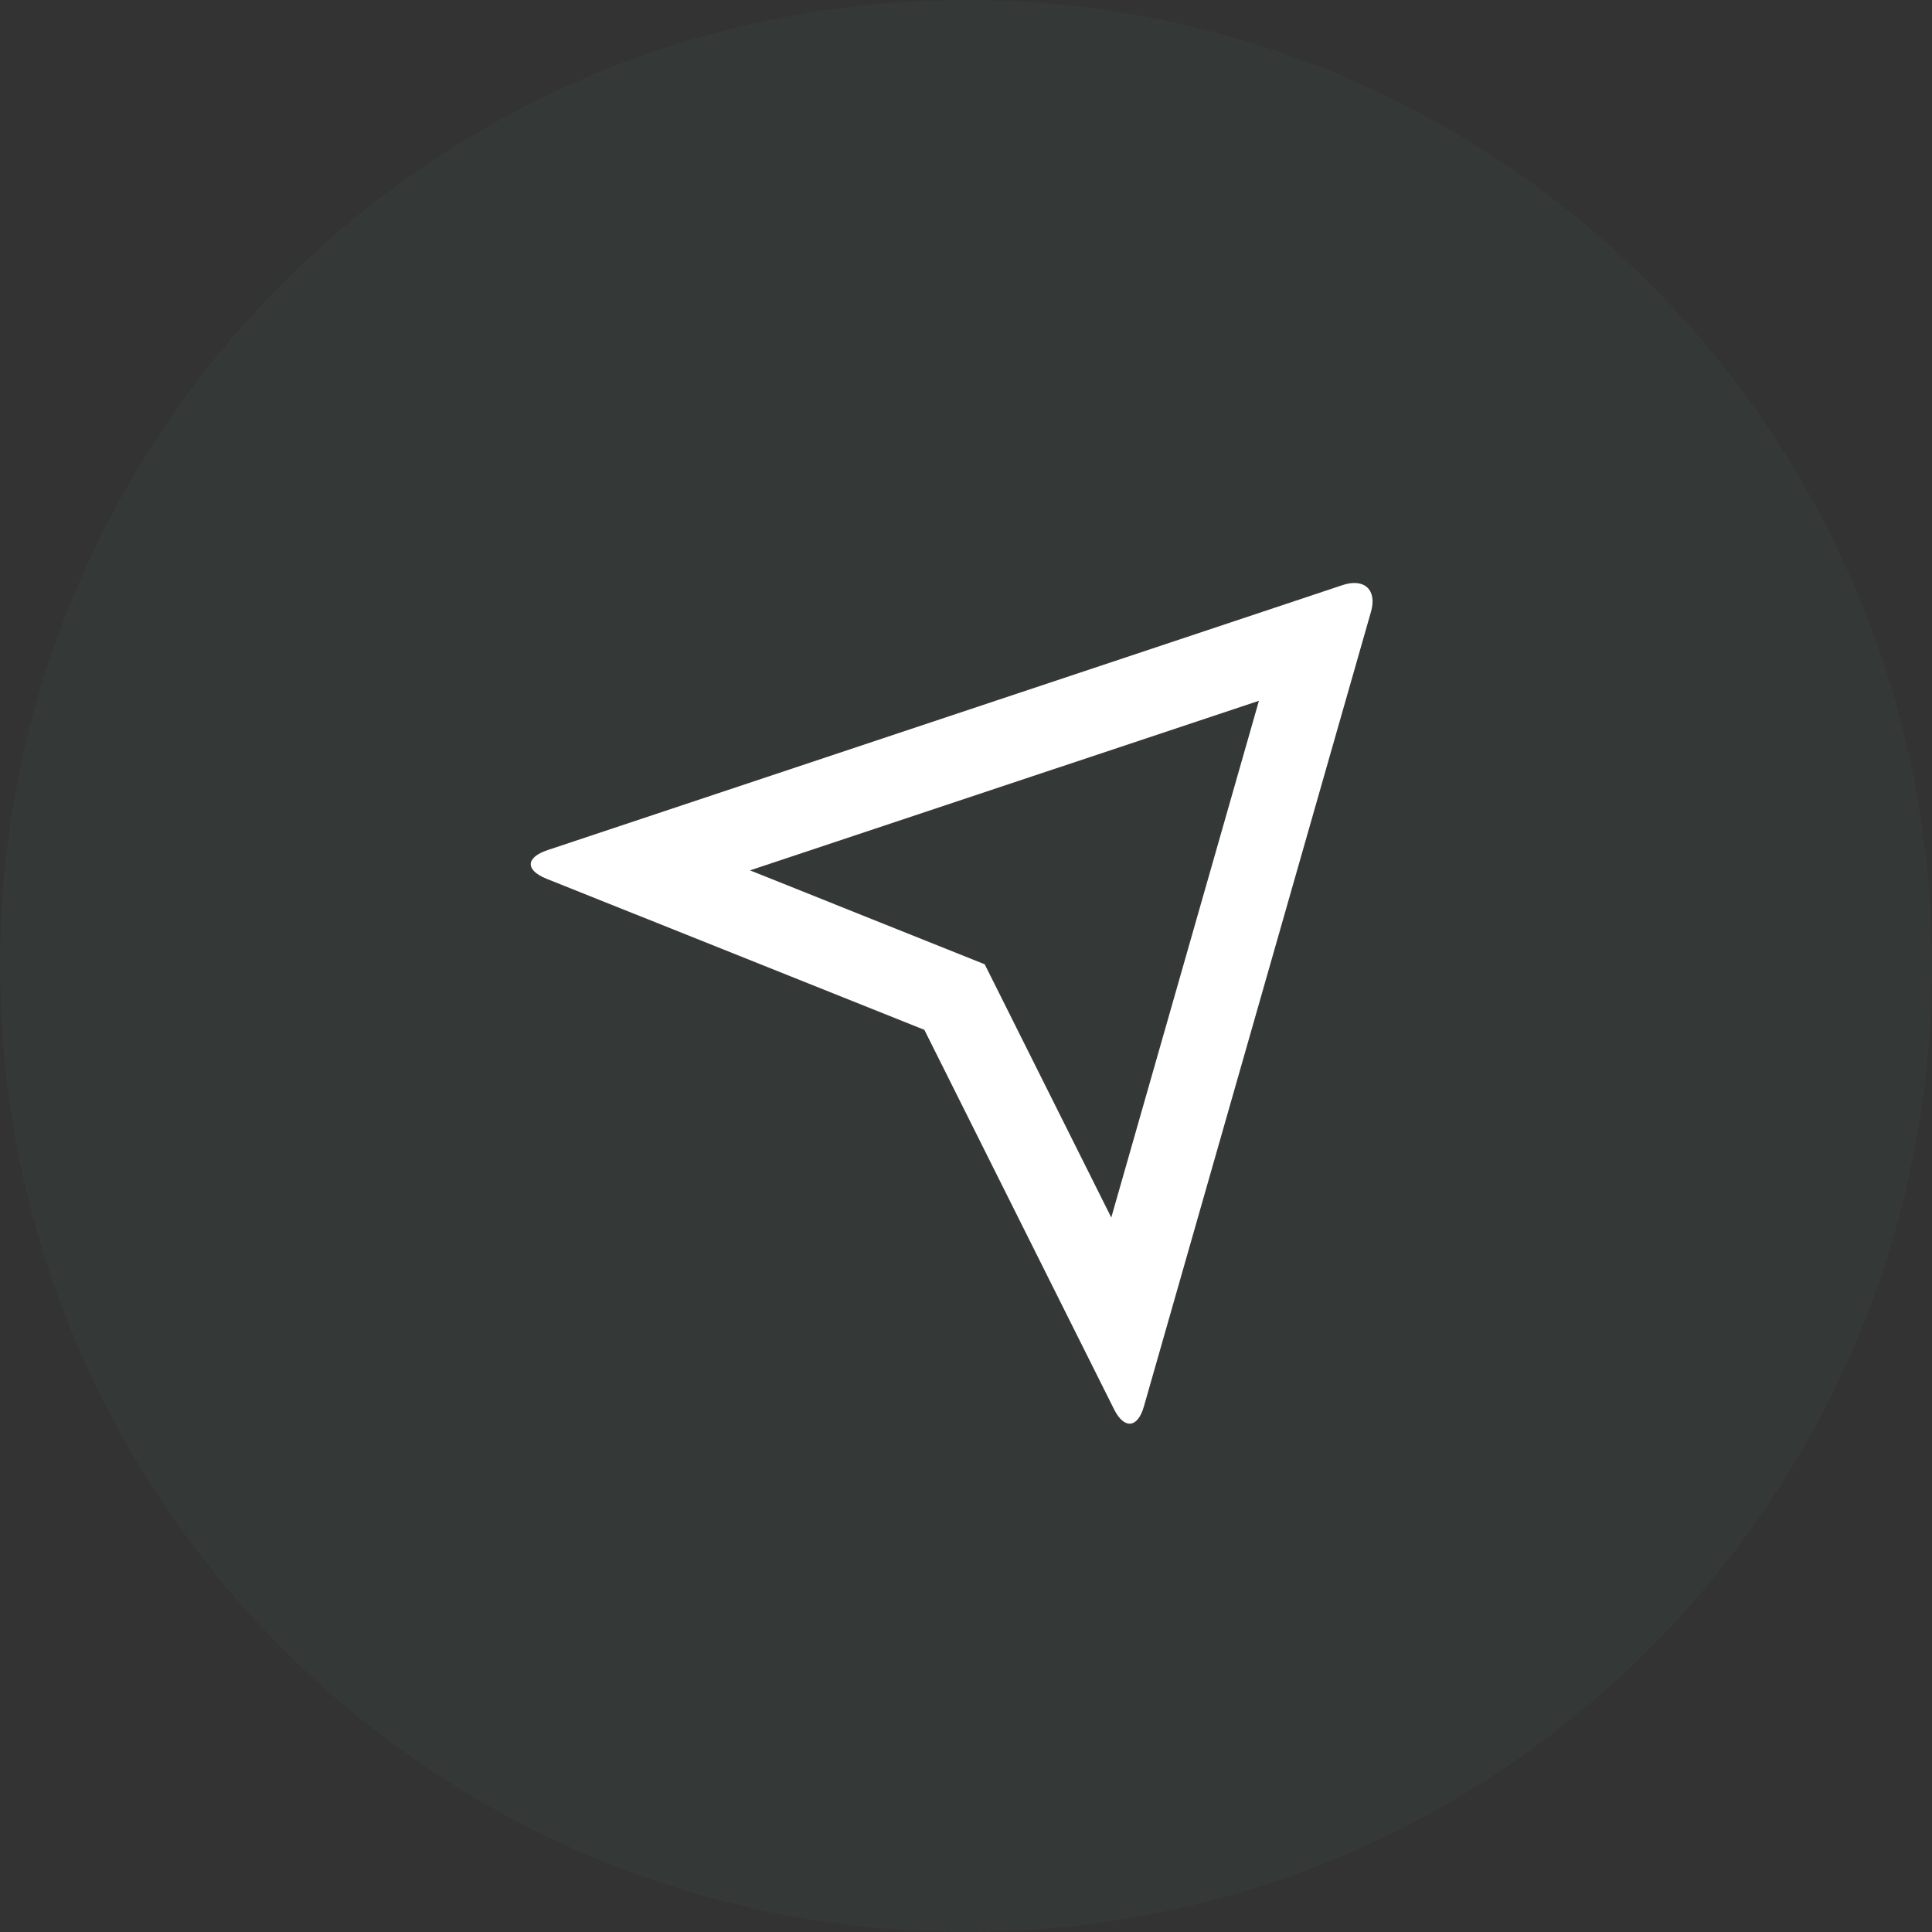 <?xml version="1.0" encoding="UTF-8" standalone="no"?>
<svg xmlns="http://www.w3.org/2000/svg" xmlns:xlink="http://www.w3.org/1999/xlink" xmlns:serif="http://www.serif.com/" width="100%" height="100%" viewBox="0 0 87 87" version="1.1" xml:space="preserve" style="fill-rule:evenodd;clip-rule:evenodd;stroke-linejoin:round;stroke-miterlimit:2;">
    <rect x="0" y="0" width="87" height="87" fill="#333333" stroke="none"/>
    <path d="M87,43.5C87,67.524 67.524,87 43.5,87C19.476,87 0,67.524 0,43.5C0,19.476 19.476,0 43.5,0C67.524,0 87,19.476 87,43.5Z" style="fill:rgb(60,107,93);fill-opacity:0.1;fill-rule:nonzero;"></path>
    <g>
        <path d="M24.606,39.569C23.649,39.184 23.661,38.612 24.669,38.277L60.456,26.348C61.448,26.018 62.016,26.573 61.738,27.544L51.512,63.331C51.231,64.323 50.621,64.368 50.167,63.462L41.625,46.375L24.606,39.569ZM33.774,39.194L44.342,43.422L50.042,54.826L56.691,31.557L33.773,39.194L33.774,39.194Z" style="fill:white;fill-rule:nonzero;"></path>
    </g>
</svg>
